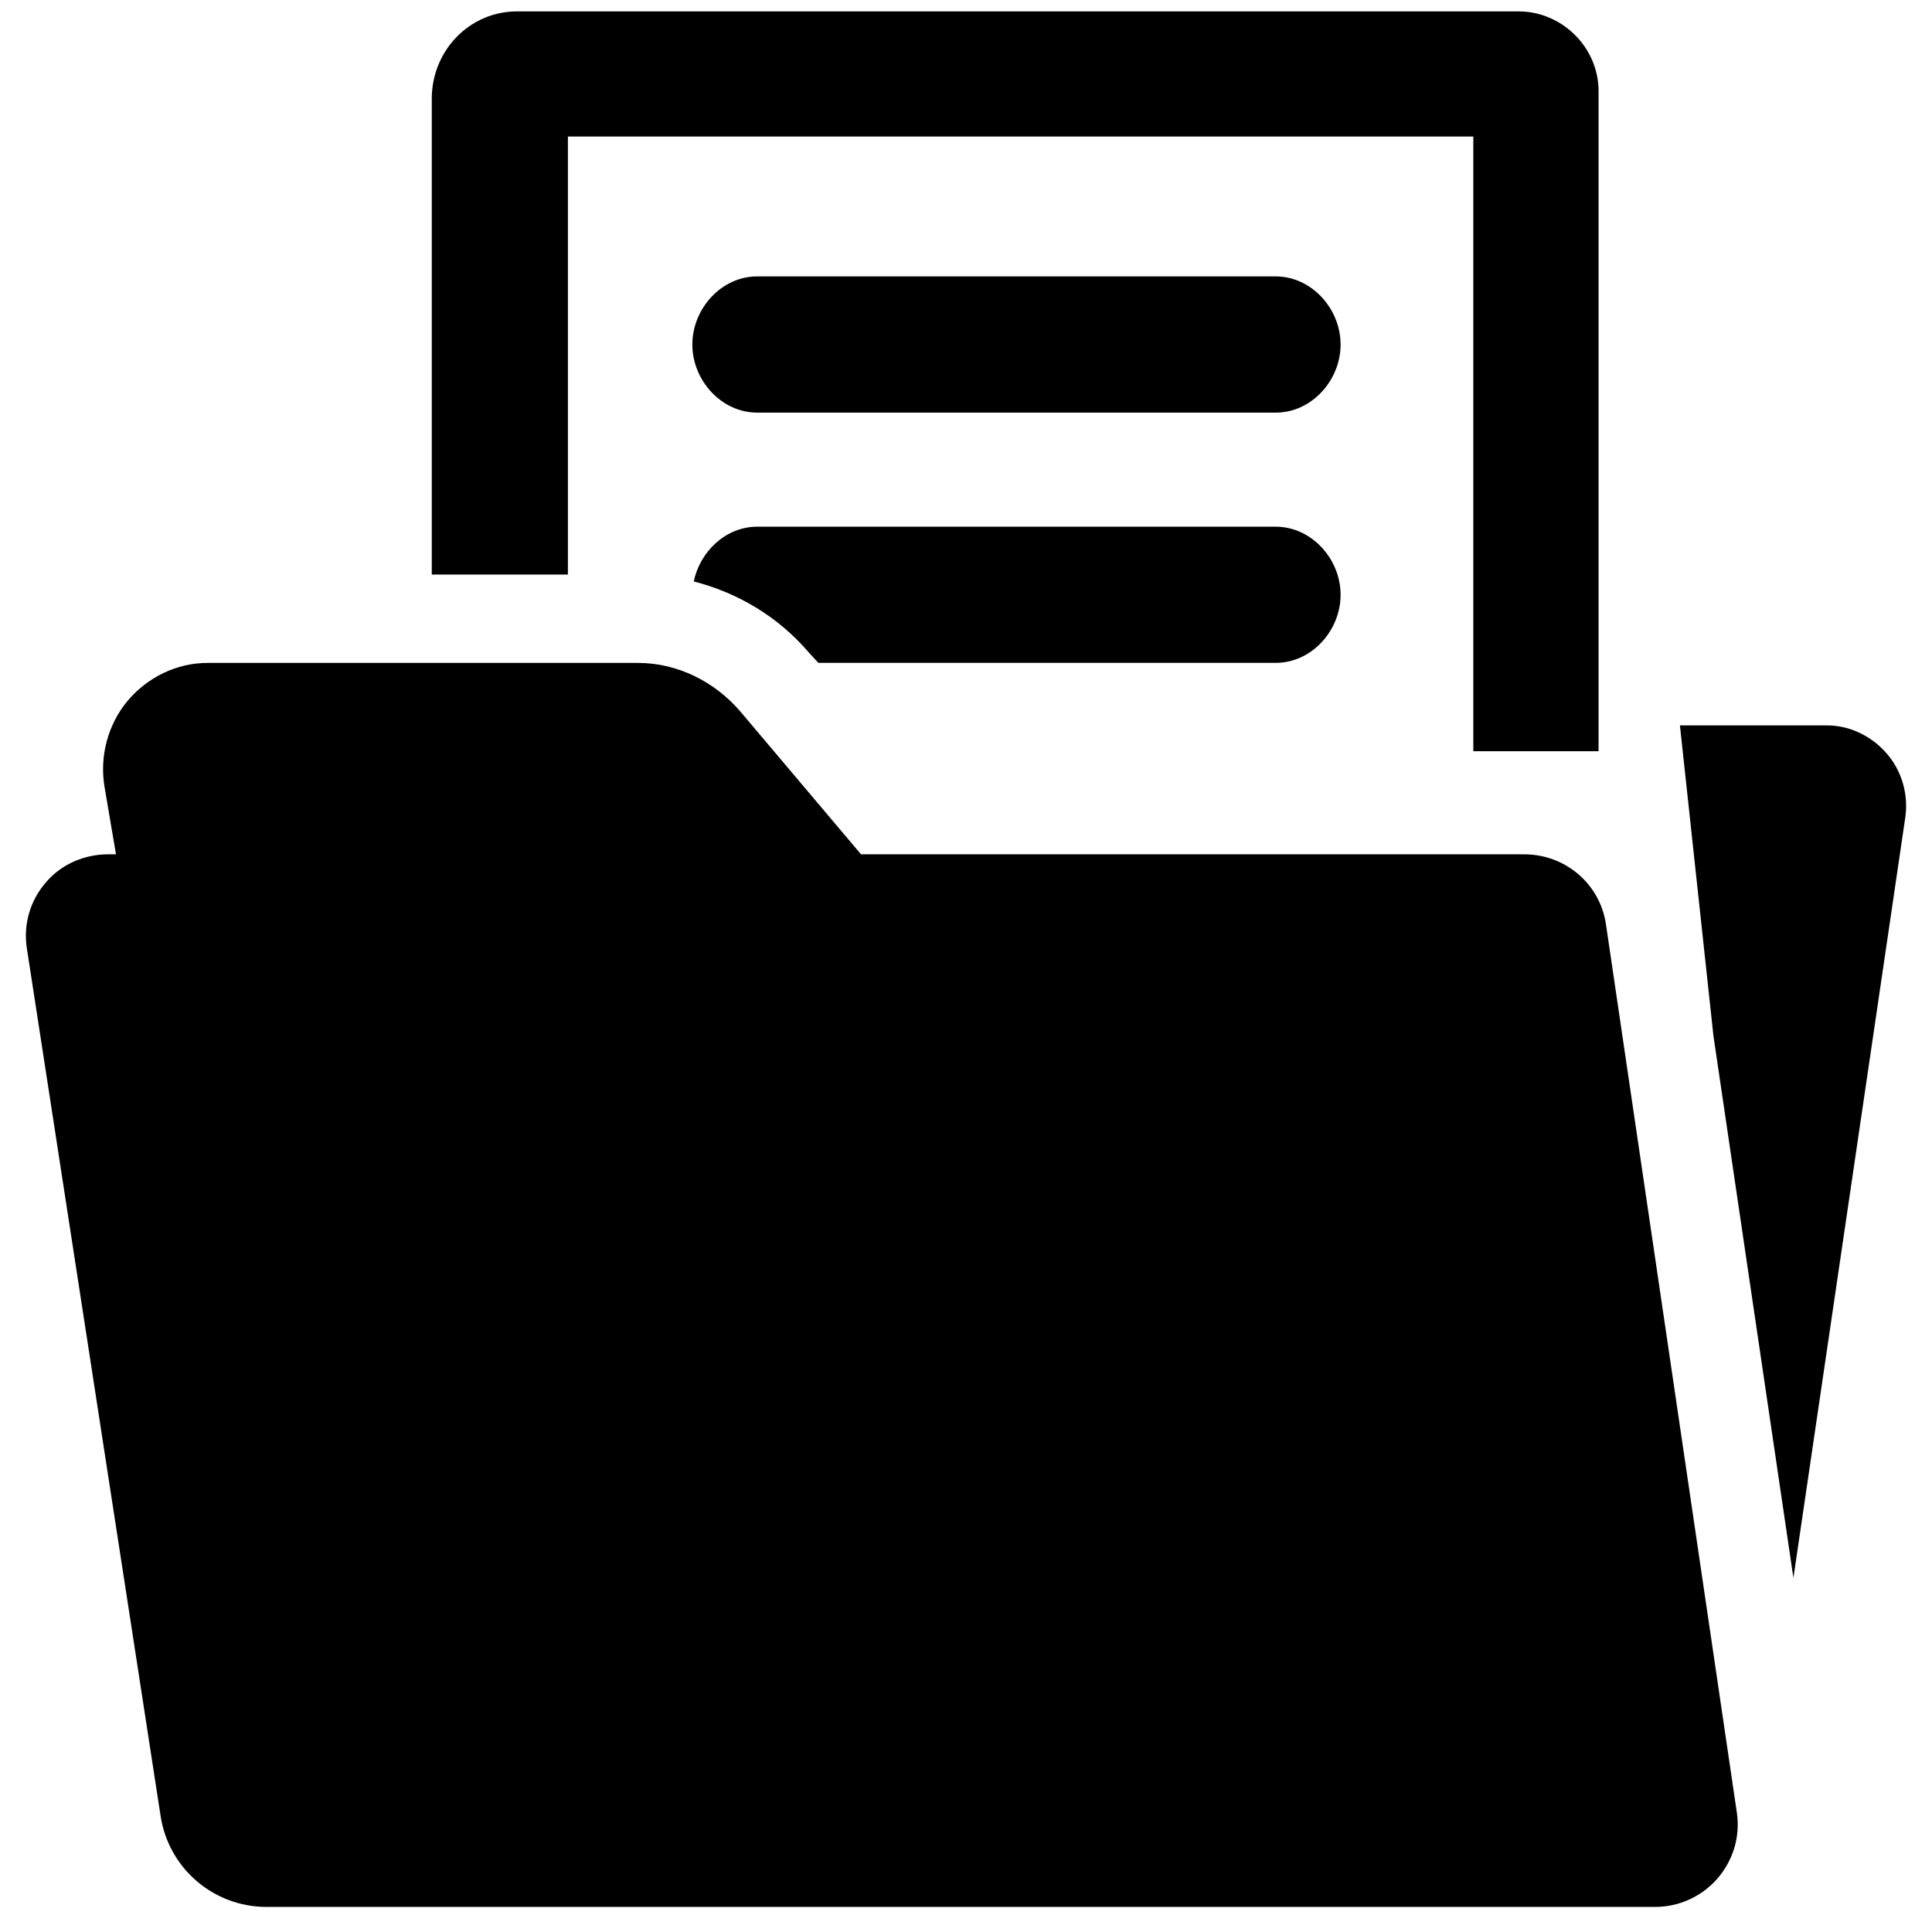 <svg xmlns="http://www.w3.org/2000/svg" width="53" height="53" viewBox="0 0 53 53" fill="none"><path d="M44.055 25.351C43.888 24.238 42.934 23.436 41.811 23.436H23.62L20.316 19.526C19.616 18.704 18.589 18.186 17.508 18.186H5.688C4.846 18.186 4.046 18.58 3.501 19.225C2.958 19.872 2.726 20.757 2.868 21.588L3.182 23.436H2.975C2.313 23.436 1.686 23.705 1.259 24.206C0.824 24.709 0.635 25.364 0.737 26.017L4.407 49.826C4.629 51.258 5.862 52.312 7.311 52.312H45.405C46.067 52.312 46.693 52.022 47.121 51.525C47.55 51.024 47.744 50.374 47.646 49.721L44.055 25.351Z" fill="black"></path><path d="M34.998 7.583H20.769C19.788 7.583 18.993 8.469 18.993 9.451C18.993 10.434 19.79 11.319 20.769 11.319H34.998C35.982 11.319 36.776 10.434 36.776 9.451C36.776 8.469 35.979 7.583 34.998 7.583Z" fill="black"></path><path d="M51.761 20.675C51.352 20.199 50.752 19.9 50.122 19.9H46.085L47.004 28.414L49.198 43.287L52.269 22.413C52.355 21.791 52.174 21.153 51.761 20.675Z" fill="black"></path><path d="M15.579 3.746H40.417V20.608H43.853V2.497C43.851 1.3 42.852 0.312 41.655 0.312H14.187C12.874 0.312 11.845 1.394 11.845 2.707V15.761H15.579V3.746Z" fill="black"></path><path d="M34.998 14.449H20.769C19.916 14.449 19.204 15.124 19.032 15.951C20.25 16.262 21.358 16.926 22.191 17.903L22.45 18.184H34.998C35.982 18.184 36.776 17.298 36.776 16.316C36.776 15.333 35.979 14.449 34.998 14.449Z" fill="black"></path></svg>